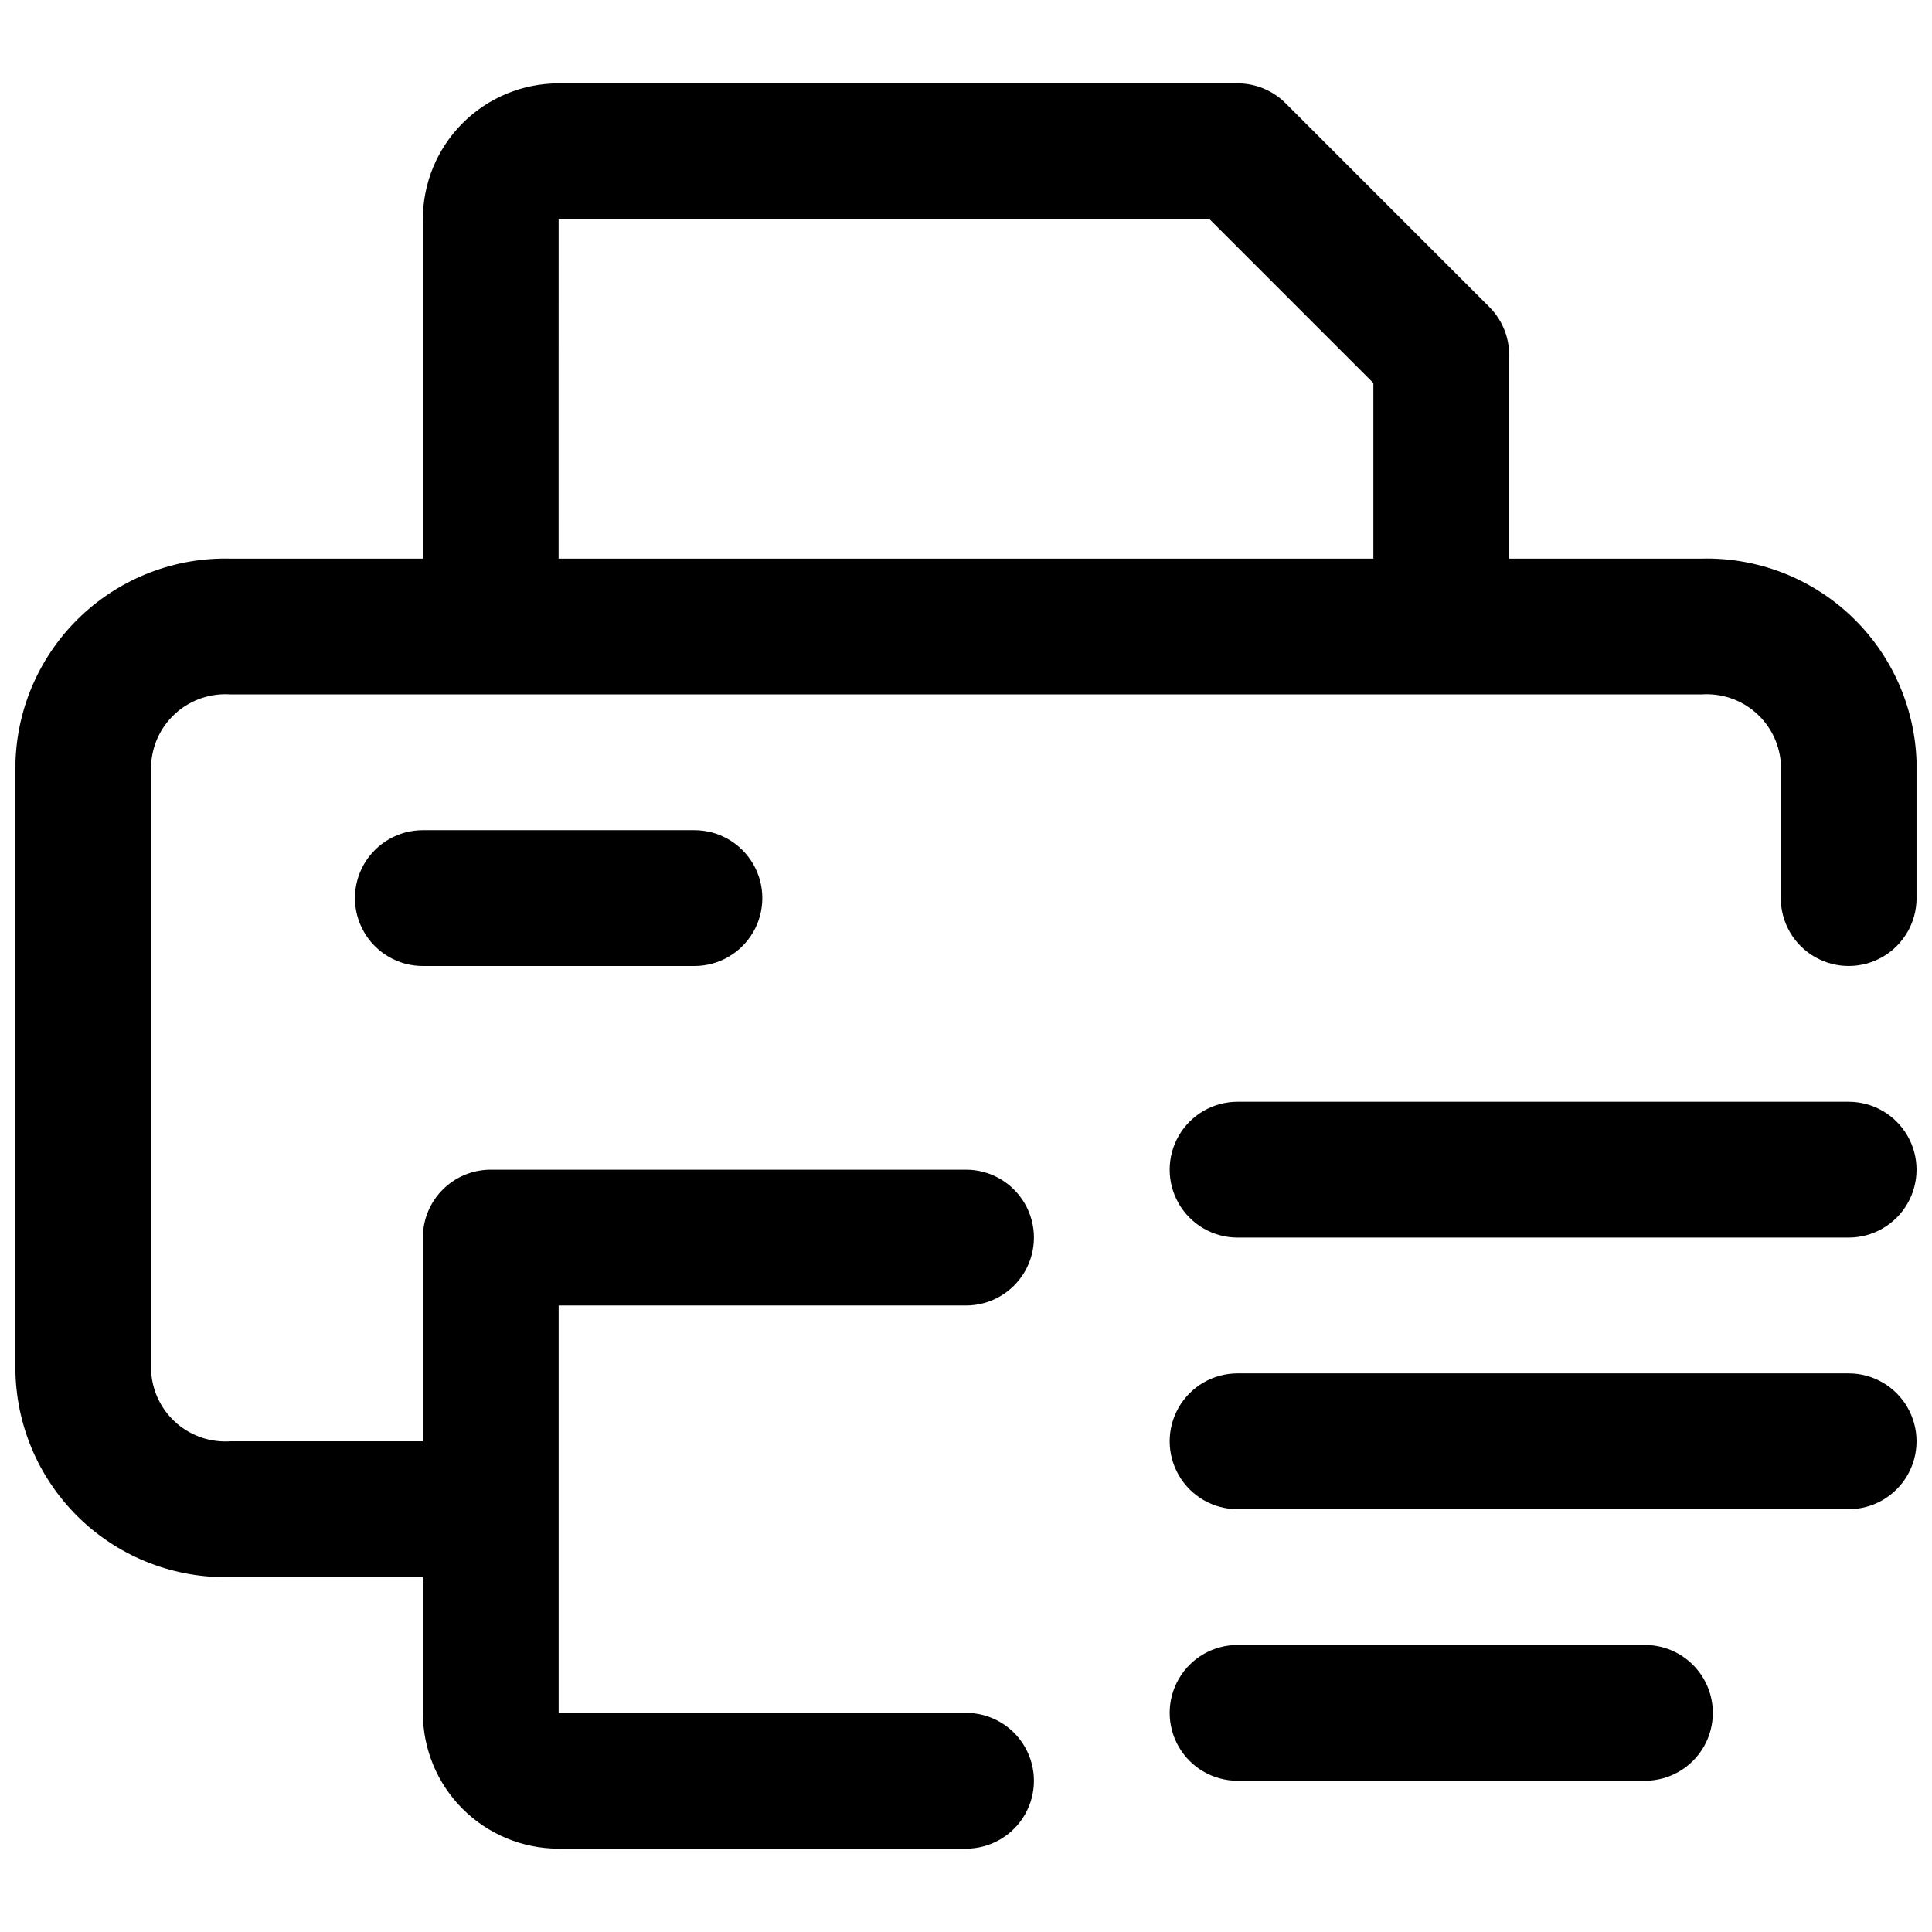 <?xml version="1.0" encoding="UTF-8"?>
<!-- Uploaded to: SVG Repo, www.svgrepo.com, Generator: SVG Repo Mixer Tools -->
<svg width="800px" height="800px" version="1.1" viewBox="144 144 512 512" xmlns="http://www.w3.org/2000/svg">
 <defs>
  <clipPath id="c">
   <path d="m148.09 166h503.81v468h-503.81z"/>
  </clipPath>
  <clipPath id="b">
   <path d="m453 435h198.9v37h-198.9z"/>
  </clipPath>
  <clipPath id="a">
   <path d="m453 507h198.9v37h-198.9z"/>
  </clipPath>
 </defs>
 <path d="m328.03 400h-71.973c-6.43 0-12.371-3.43-15.586-9-3.211-5.566-3.211-12.426 0-17.992 3.215-5.566 9.156-8.996 15.586-8.996h71.973c6.426 0 12.367 3.43 15.582 8.996 3.215 5.566 3.215 12.426 0 17.992-3.215 5.57-9.156 9-15.582 9z"/>
 <g clip-path="url(#c)">
  <path d="m594.92 292.04h-50.973v-53.98c-0.004-4.769-1.898-9.348-5.273-12.719l-53.98-53.98c-3.371-3.375-7.949-5.269-12.719-5.273h-179.93c-9.543 0-18.695 3.793-25.445 10.543-6.75 6.746-10.539 15.898-10.539 25.445v89.965h-50.977c-14.707-0.367-28.961 5.106-39.641 15.223-10.68 10.117-16.914 24.051-17.344 38.758v161.94c0.43 14.707 6.664 28.641 17.344 38.758 10.68 10.117 24.934 15.59 39.641 15.223h50.977v35.988-0.004c0 9.547 3.789 18.699 10.539 25.449 6.75 6.746 15.902 10.539 25.445 10.539h107.96c6.426 0 12.367-3.43 15.582-8.996 3.215-5.566 3.215-12.426 0-17.992-3.215-5.57-9.156-9-15.582-9h-107.96v-107.96h107.96c6.426 0 12.367-3.43 15.582-8.996 3.215-5.566 3.215-12.426 0-17.992-3.215-5.57-9.156-9-15.582-9h-125.95c-4.773 0-9.348 1.898-12.723 5.273-3.375 3.371-5.269 7.949-5.269 12.723v53.98l-50.977-0.004c-5.164 0.363-10.262-1.32-14.191-4.688-3.93-3.367-6.375-8.148-6.805-13.305v-161.94c0.43-5.156 2.875-9.938 6.805-13.305 3.93-3.367 9.027-5.051 14.191-4.688h389.84c5.164-0.363 10.262 1.32 14.191 4.688 3.93 3.367 6.375 8.148 6.809 13.305v35.988-0.004c0 6.43 3.43 12.371 8.996 15.582 5.566 3.215 12.426 3.215 17.992 0 5.566-3.211 8.996-9.152 8.996-15.582v-35.984c-0.426-14.707-6.664-28.641-17.344-38.758-10.68-10.117-24.934-15.59-39.641-15.223zm-302.88-89.965h172.48l43.434 43.434v46.531h-215.92z"/>
 </g>
 <g clip-path="url(#b)">
  <path d="m633.91 471.97h-161.94c-6.43 0-12.371-3.43-15.582-8.996-3.215-5.57-3.215-12.43 0-17.996 3.211-5.566 9.152-8.996 15.582-8.996h161.94c6.43 0 12.367 3.43 15.582 8.996 3.215 5.566 3.215 12.426 0 17.996-3.215 5.566-9.152 8.996-15.582 8.996z"/>
 </g>
 <g clip-path="url(#a)">
  <path d="m633.91 543.95h-161.94c-6.43 0-12.371-3.43-15.582-8.996-3.215-5.57-3.215-12.43 0-17.996 3.211-5.566 9.152-8.996 15.582-8.996h161.94c6.43 0 12.367 3.43 15.582 8.996 3.215 5.566 3.215 12.426 0 17.996-3.215 5.566-9.152 8.996-15.582 8.996z"/>
 </g>
 <path d="m579.93 615.92h-107.96c-6.43 0-12.371-3.43-15.582-8.996-3.215-5.57-3.215-12.426 0-17.996 3.211-5.566 9.152-8.996 15.582-8.996h107.96-0.004c6.43 0 12.371 3.43 15.582 8.996 3.215 5.57 3.215 12.426 0 17.996-3.211 5.566-9.152 8.996-15.582 8.996z"/>
</svg>